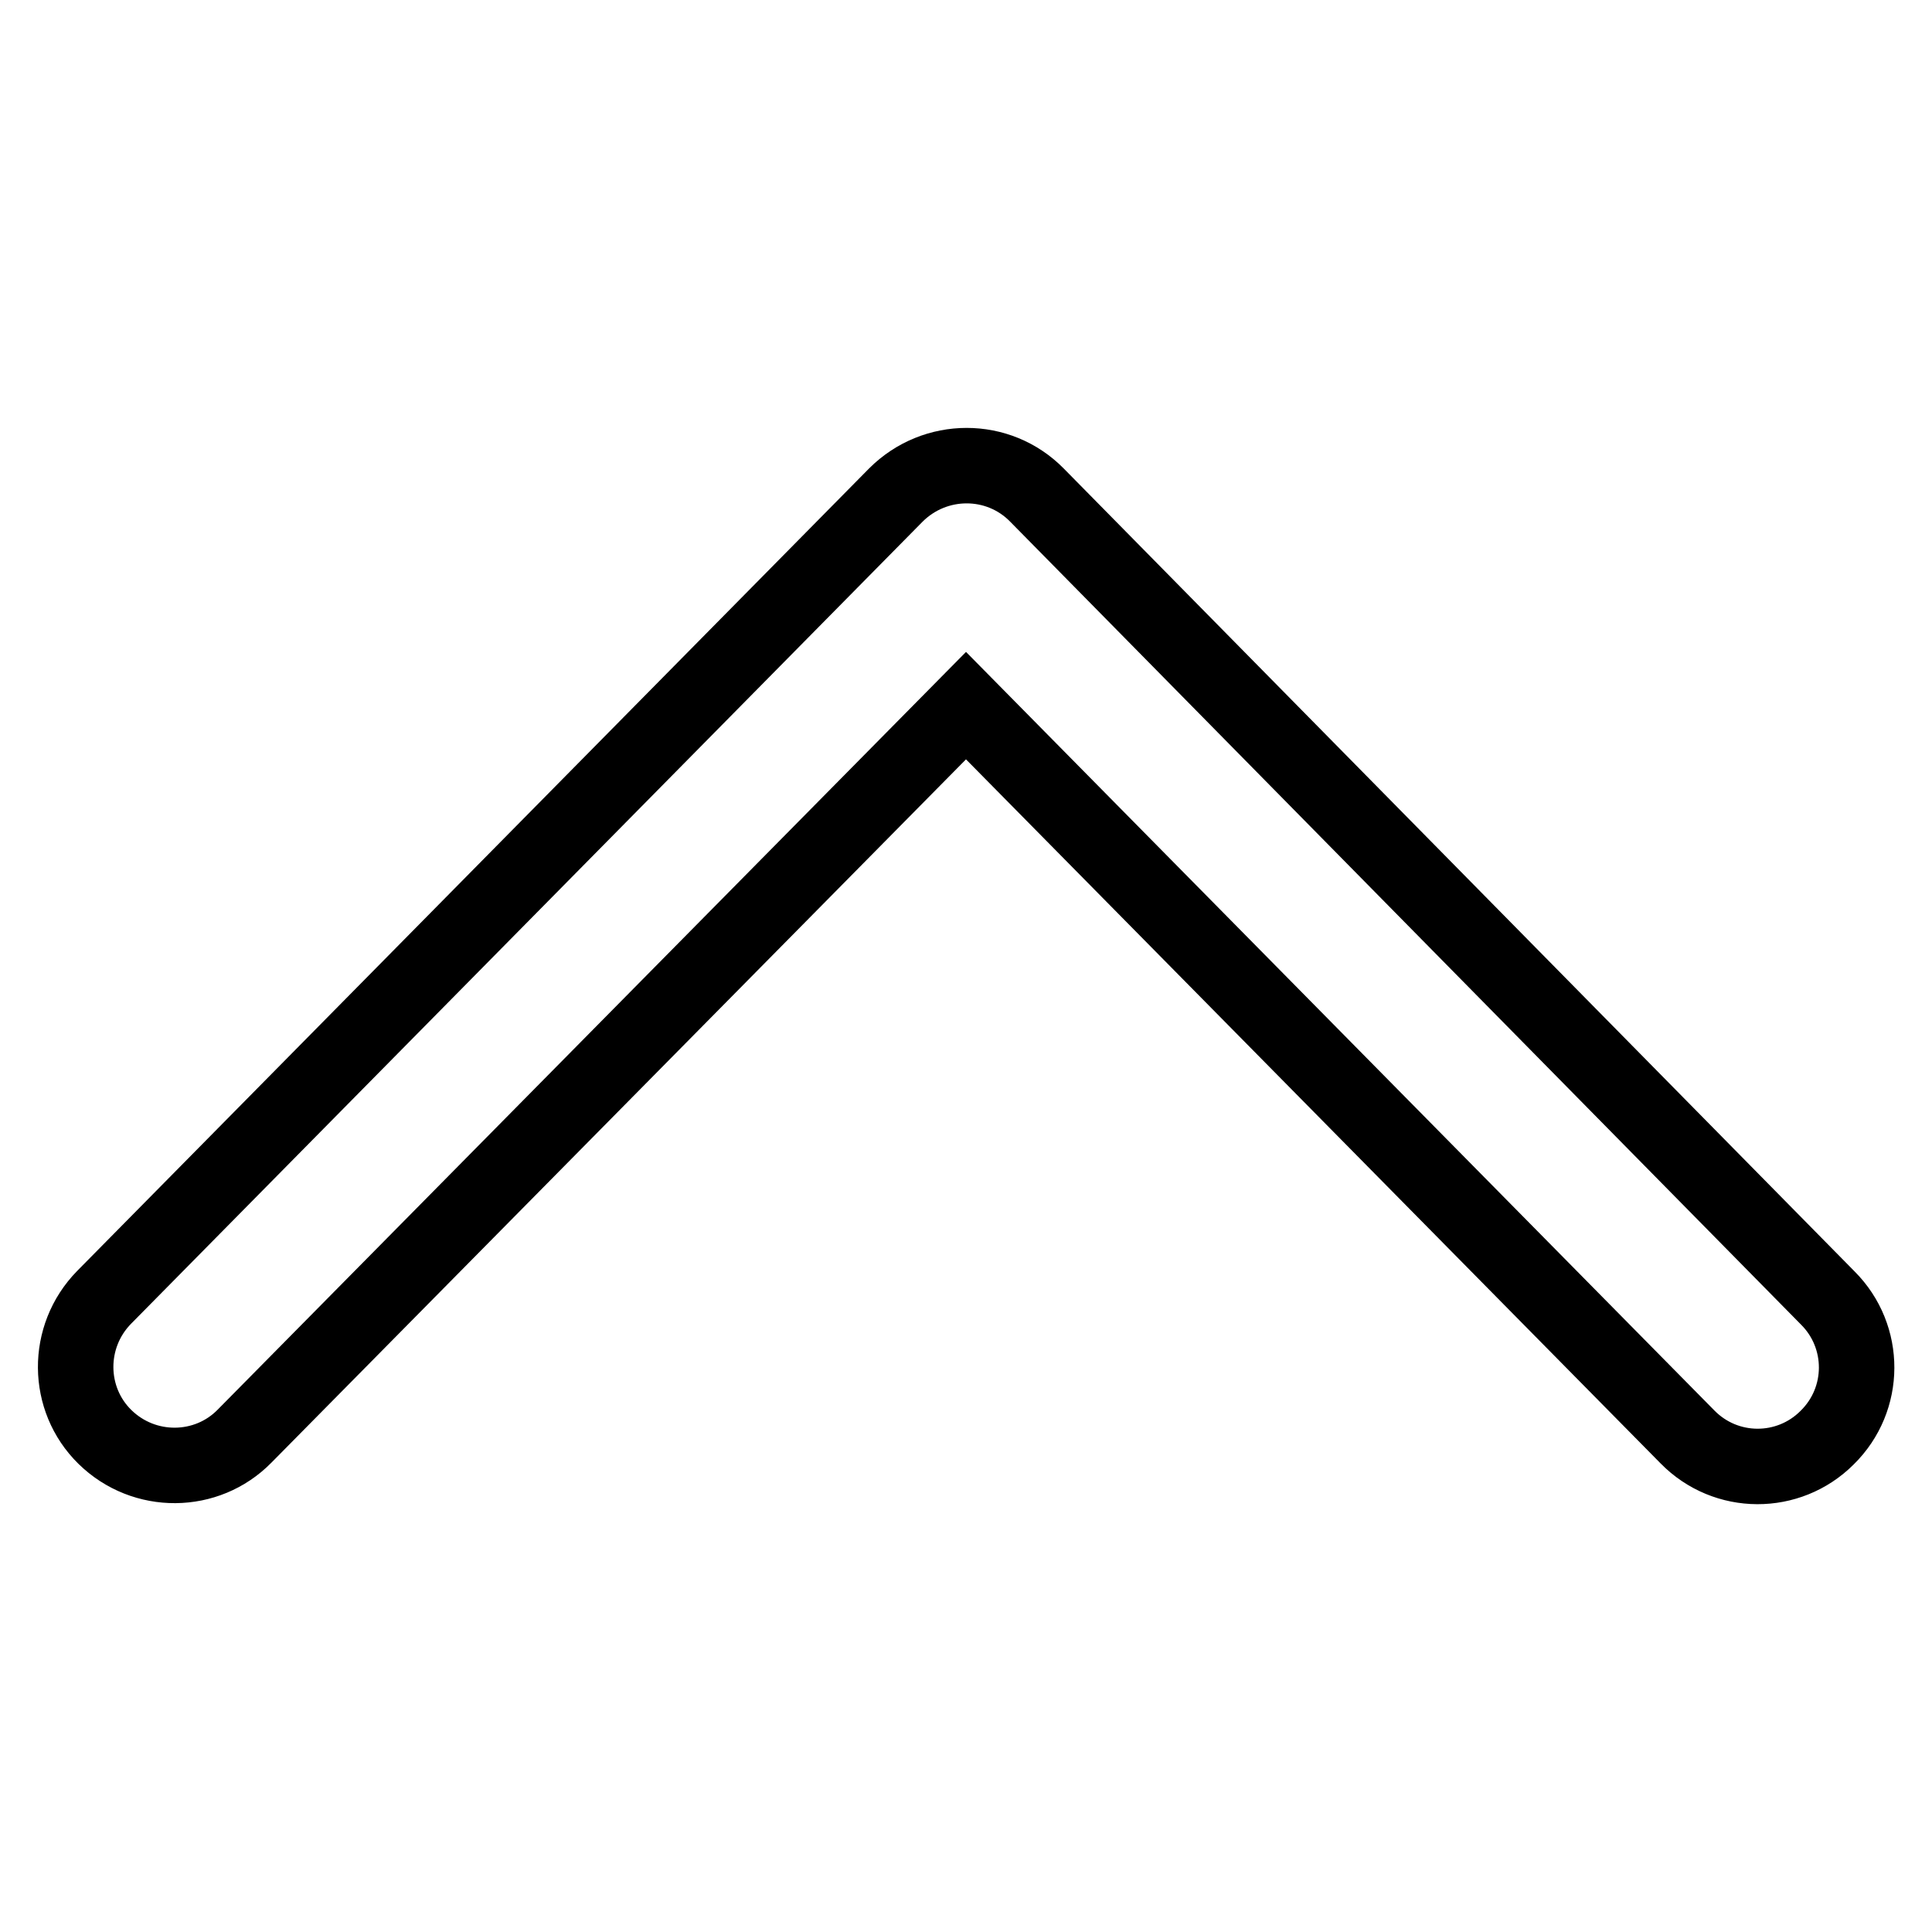 <?xml version="1.0" encoding="utf-8"?>
<!-- Svg Vector Icons : http://www.onlinewebfonts.com/icon -->
<!DOCTYPE svg PUBLIC "-//W3C//DTD SVG 1.1//EN" "http://www.w3.org/Graphics/SVG/1.1/DTD/svg11.dtd">
<svg version="1.1" xmlns="http://www.w3.org/2000/svg" xmlns:xlink="http://www.w3.org/1999/xlink" x="0px" y="0px" viewBox="0 0 256 256" enable-background="new 0 0 256 256" xml:space="preserve">
<g> <path stroke-width="10" fill-opacity="0" stroke="#000000"  d="M223.6,190.4c5.1,5.2,13.4,5.2,18.5,0.1c5.2-5.1,5.2-13.4,0.1-18.5L137.4,65.6c-5.1-5.2-13.5-5.2-18.7,0 L13.8,171.9c-5.1,5.2-5,13.5,0.1,18.5c5.2,5.1,13.5,5,18.5-0.1L128,93.5L223.6,190.4L223.6,190.4z"/></g>
</svg>
